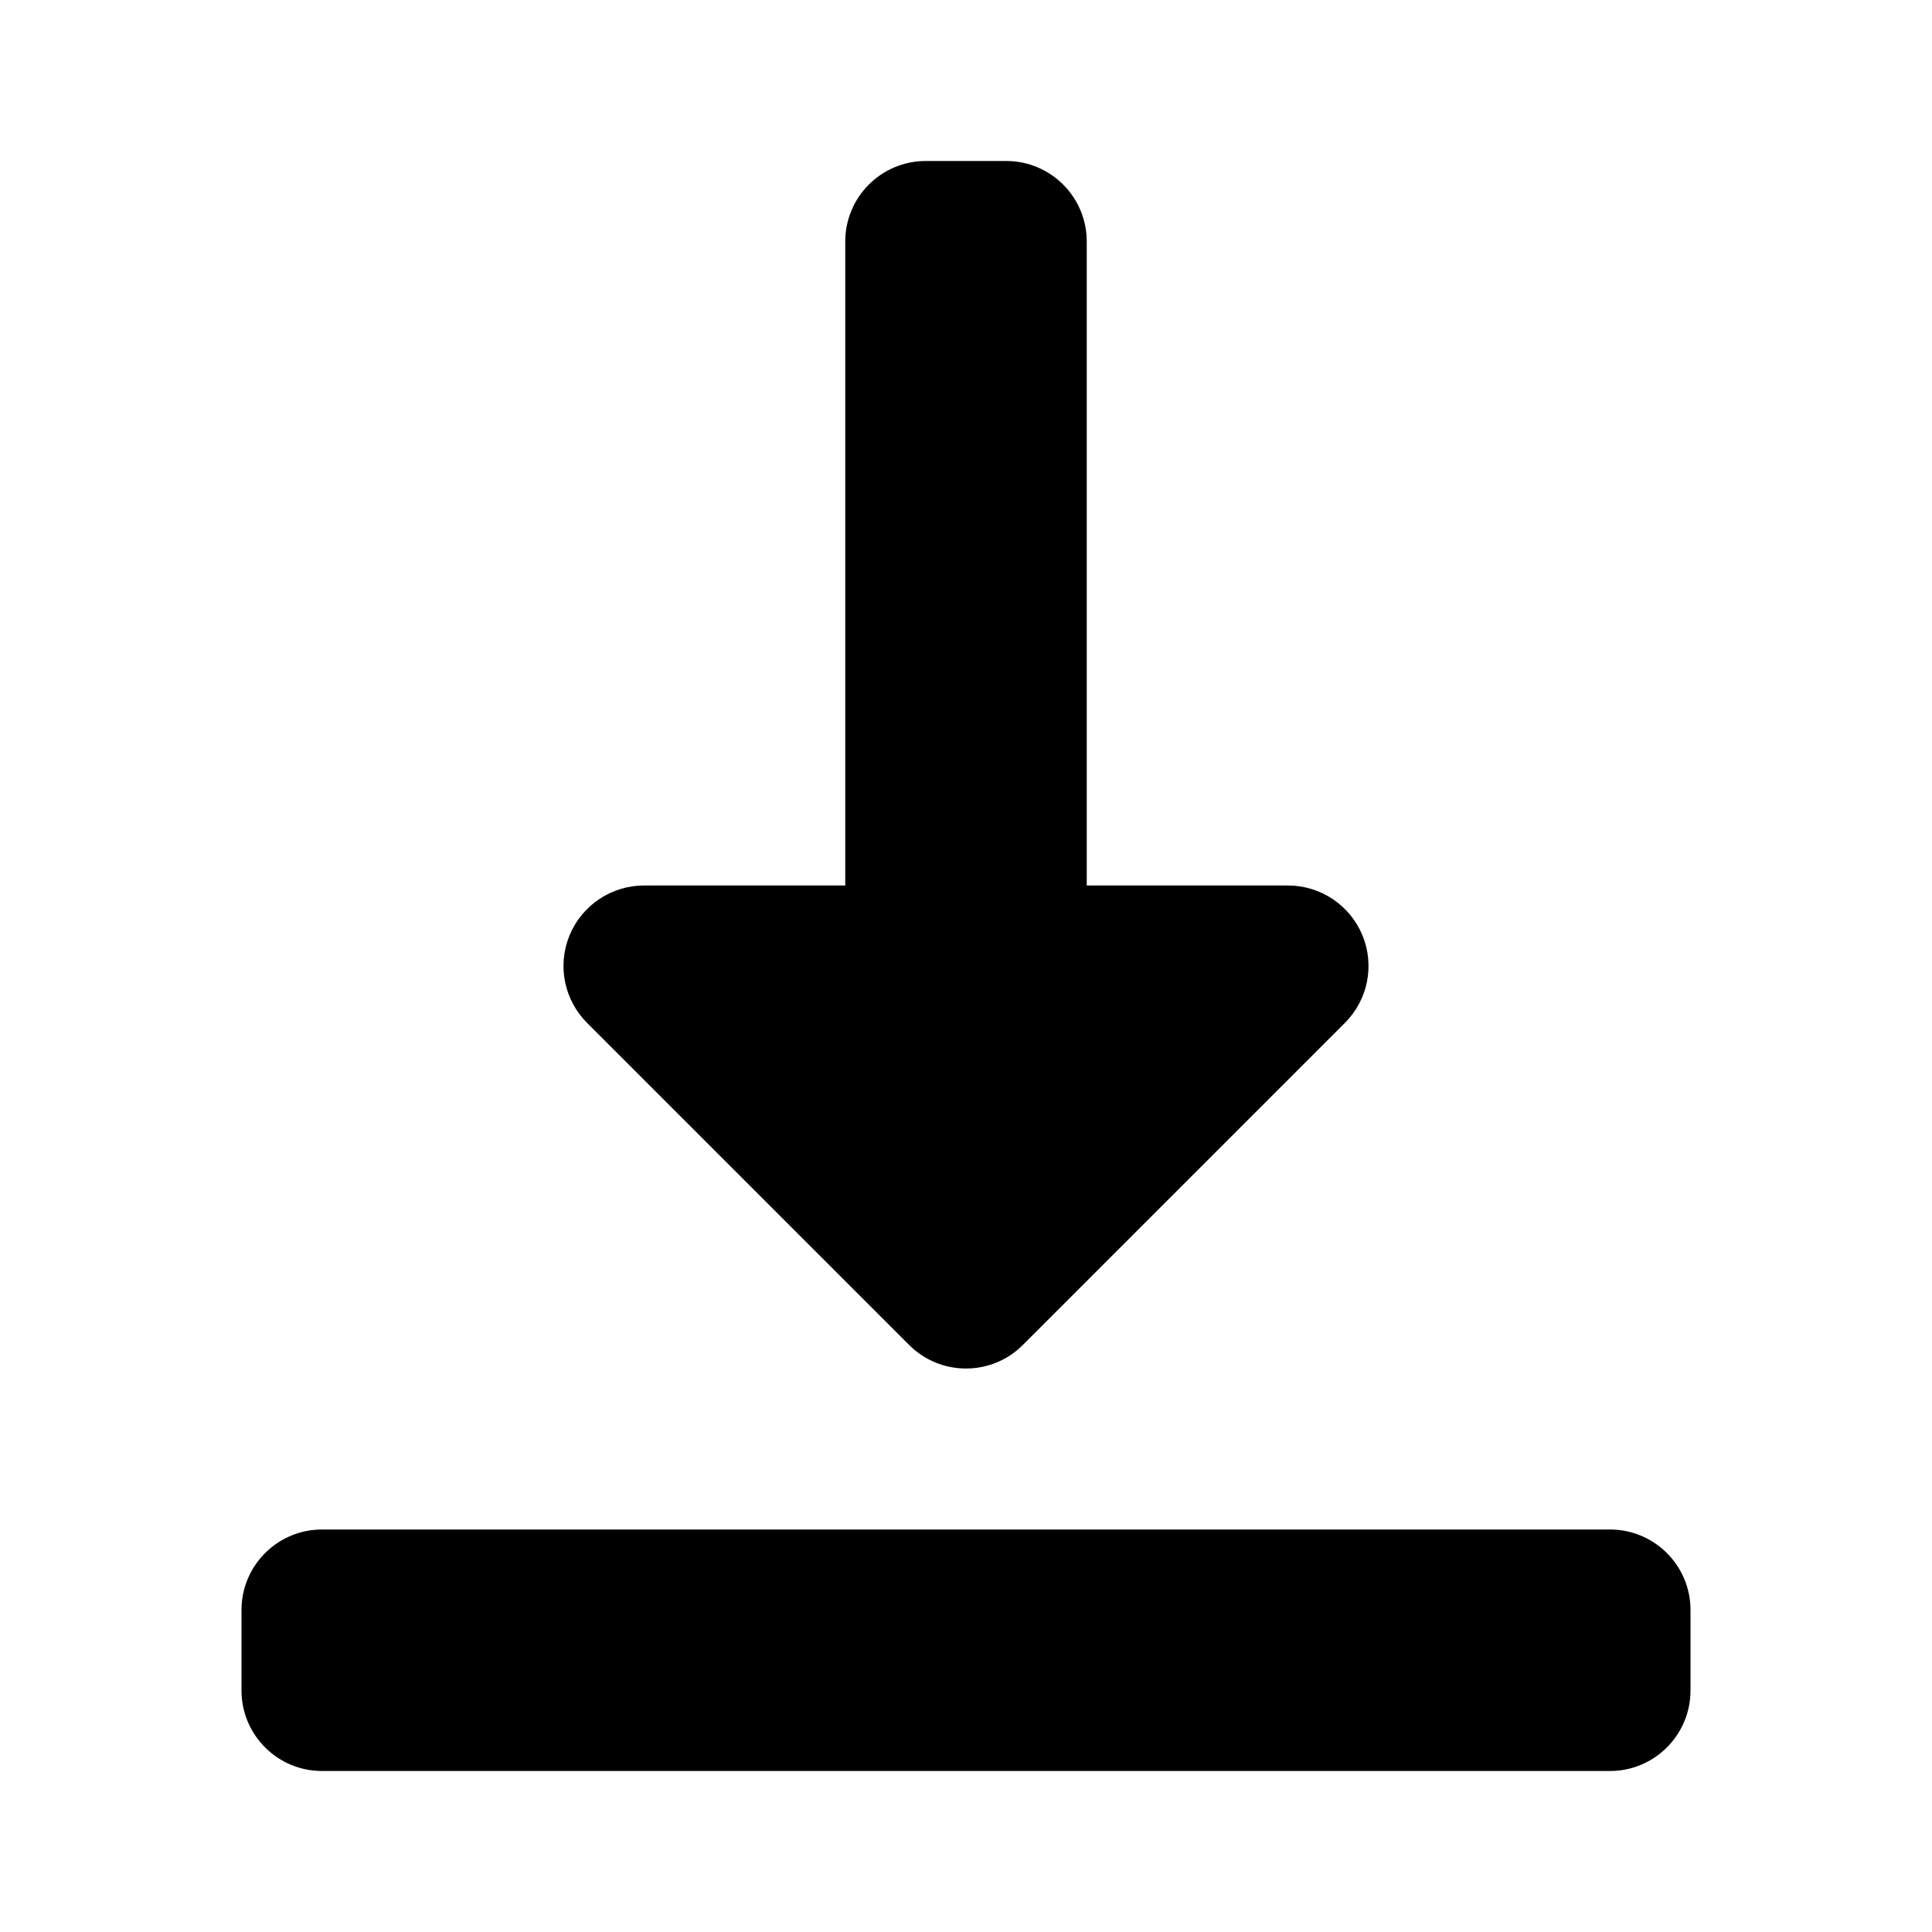 <?xml version="1.0" encoding="utf-8"?><!-- Скачано с сайта svg4.ru / Downloaded from svg4.ru -->
<svg width="800px" height="800px" viewBox="0 0 24 24" fill="none" xmlns="http://www.w3.org/2000/svg">
<path d="M8 11C7.596 11 7.231 11.244 7.076 11.617C6.921 11.991 7.007 12.421 7.293 12.707L11.293 16.707C11.683 17.098 12.317 17.098 12.707 16.707L16.707 12.707C16.993 12.421 17.079 11.991 16.924 11.617C16.769 11.244 16.404 11 16 11H13.5V3C13.5 2.448 13.052 2 12.5 2H11.5C10.948 2 10.5 2.448 10.5 3V11H8Z" fill="#000000"/>
<path d="M20 19C20.552 19 21 19.448 21 20V21C21 21.552 20.552 22 20 22H4C3.448 22 3 21.552 3 21V20C3 19.448 3.448 19 4 19H20Z" fill="#000000"/>
</svg>